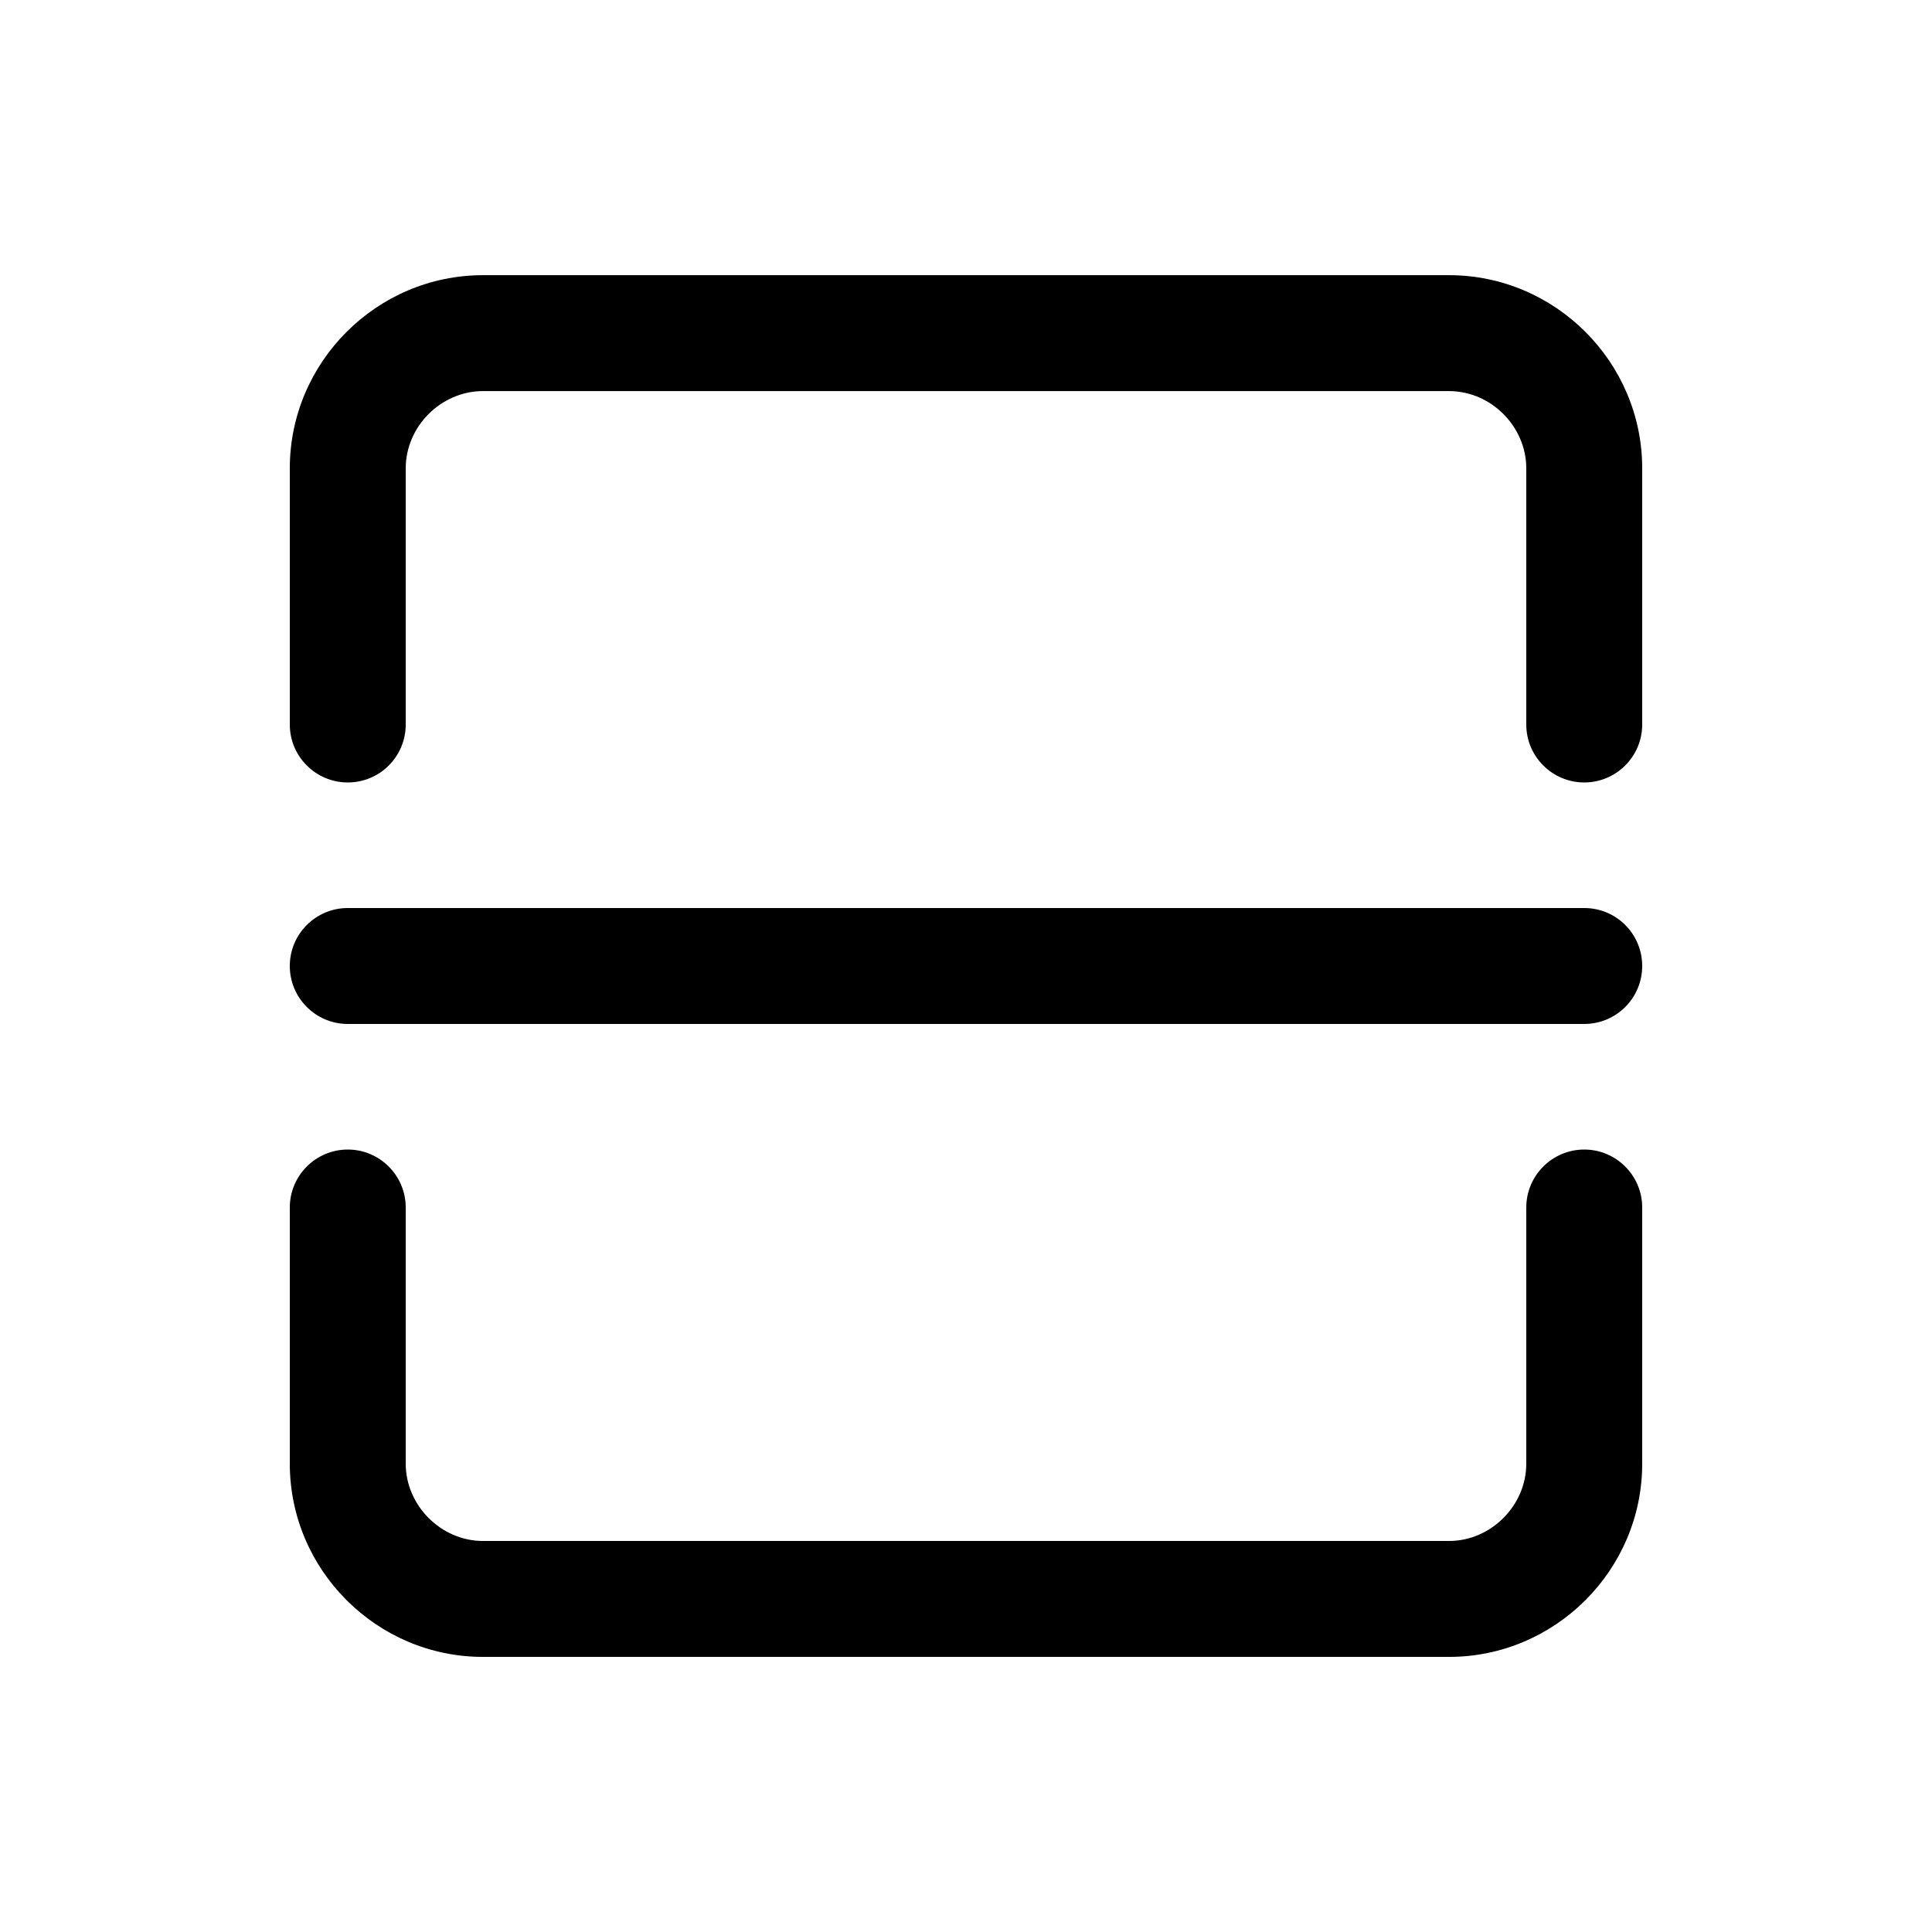 <?xml version="1.0" encoding="UTF-8"?>
<svg width="28px" height="28px" fill="currentColor" viewBox="0 0 28 28" version="1.1" xmlns="http://www.w3.org/2000/svg" xmlns:xlink="http://www.w3.org/1999/xlink">
    <!-- Generator: Sketch 63 (92445) - https://sketch.com -->
    <desc>Created with Sketch.</desc>
    <g id="✅-首页设计稿" stroke="none" stroke-width="1" fill-rule="evenodd">
        <g id="首屏" transform="translate(-1660, -853)"  fill-rule="nonzero">
            <g id="编组-21备份-3" transform="translate(1640, 707)">
                <g id="编组-16备份-2" transform="translate(9, 146)">
                    <g id="编组-31" transform="translate(11, 0)">
                        <g id="iconkit/teambition/scan#B2B2B2">
                            <path d="M7,3.988 L21,3.988 C22.54,3.988 23.8,5.248 23.8,6.788 L23.8,10.5 C23.8,10.964 23.423,11.34 22.96,11.34 C22.497,11.34 22.12,10.964 22.12,10.5 L22.12,6.788 C22.12,6.18 21.608,5.668 21,5.668 L7,5.668 C6.392,5.668 5.88,6.18 5.88,6.788 L5.88,9.099 L5.88,10.5 C5.88,10.964 5.505,11.34 5.04,11.34 C4.577,11.34 4.2,10.964 4.2,10.5 L4.2,6.788 C4.2,5.248 5.46,3.988 7,3.988 Z M22.12,17.5 C22.12,17.037 22.497,16.66 22.96,16.66 C23.423,16.66 23.8,17.037 23.8,17.5 L23.8,21.213 C23.8,22.753 22.54,24.013 21,24.013 L7,24.013 C5.46,24.013 4.2,22.753 4.2,21.213 L4.2,18.9 L4.2,17.5 C4.2,17.037 4.577,16.66 5.04,16.66 C5.503,16.66 5.88,17.037 5.88,17.5 C5.88,17.5 5.88,18.9 5.88,18.901 L5.88,21.213 C5.88,21.819 6.392,22.333 7,22.333 L21,22.333 C21.608,22.333 22.12,21.819 22.12,21.213 L22.12,17.5 Z M22.96,14.84 L5.04,14.84 C4.577,14.84 4.2,14.464 4.2,14 C4.2,13.535 4.577,13.16 5.04,13.16 L22.96,13.16 C23.425,13.16 23.8,13.535 23.8,14 C23.8,14.464 23.425,14.84 22.96,14.84 Z" id="scan"></path>
                        </g>
                    </g>
                </g>
            </g>
        </g>
    </g>
</svg>